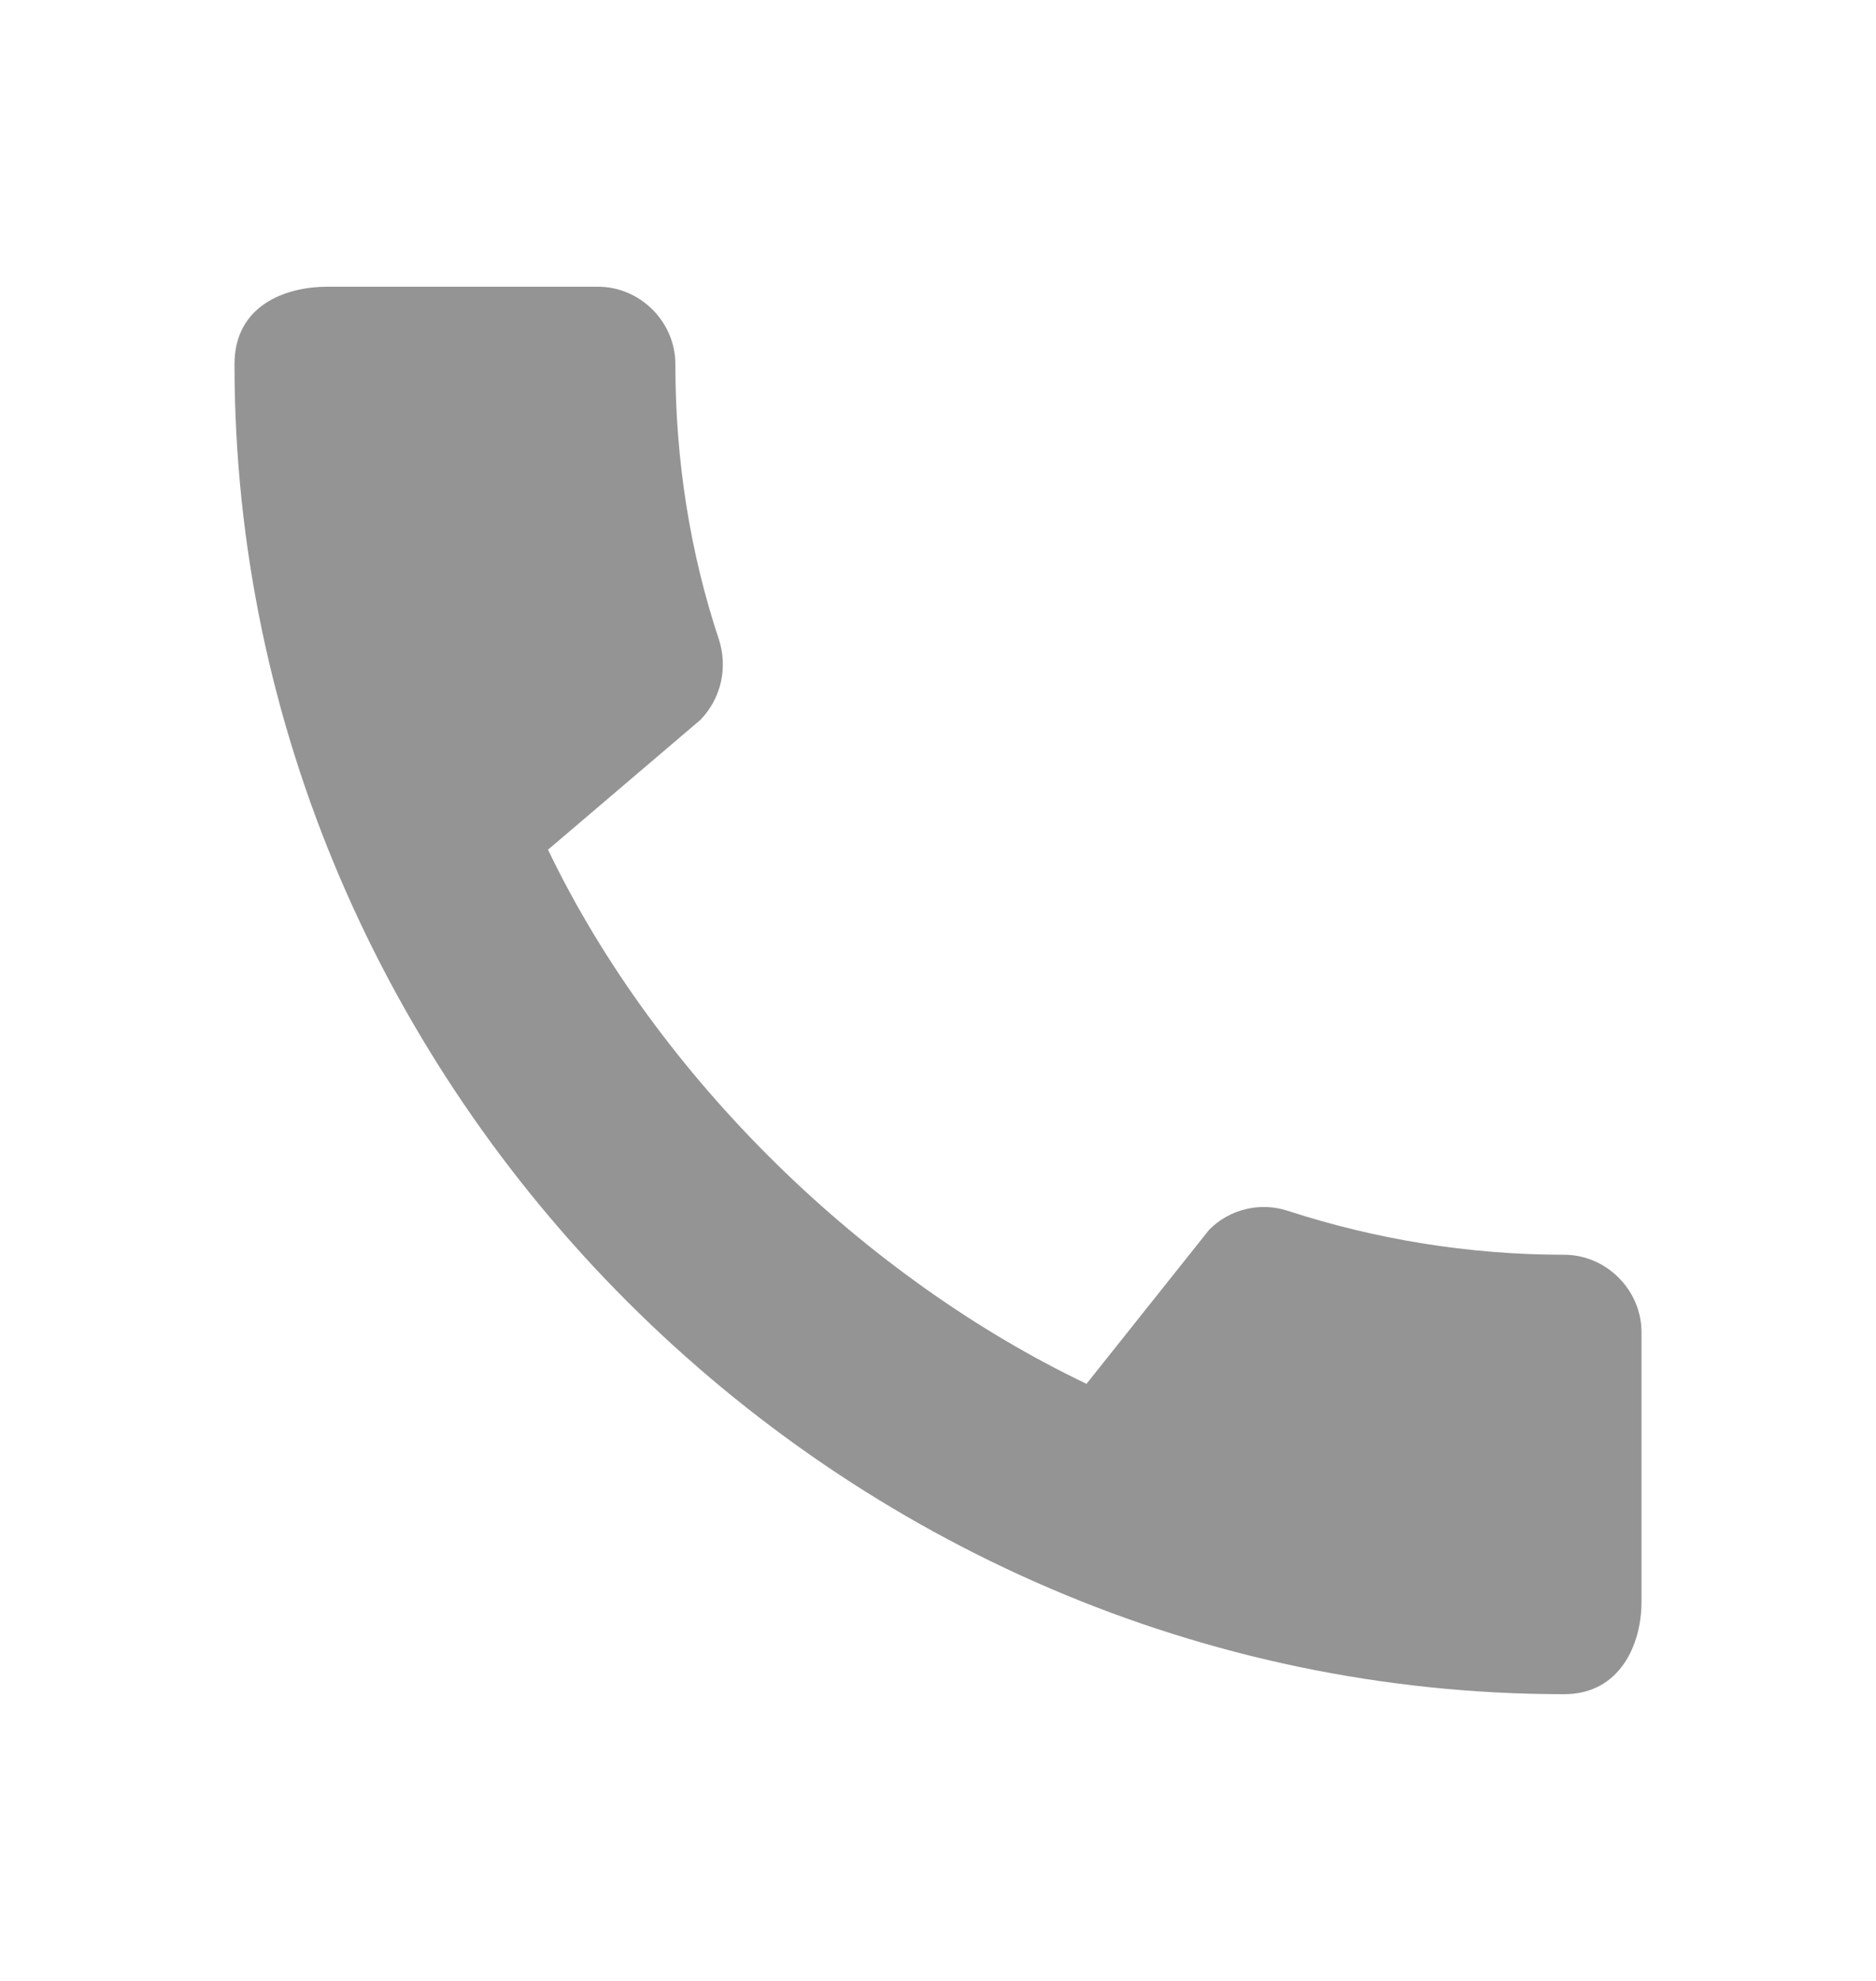 <?xml version="1.0" encoding="UTF-8"?> <svg xmlns="http://www.w3.org/2000/svg" width="18" height="19" viewBox="0 0 18 19" fill="none"><path d="M15.008 12.035C14.085 12.035 13.193 11.885 12.36 11.615C12.229 11.571 12.089 11.565 11.956 11.597C11.822 11.628 11.699 11.697 11.602 11.795L10.425 13.273C8.303 12.26 6.315 10.348 5.258 8.15L6.72 6.905C6.923 6.695 6.982 6.402 6.9 6.14C6.622 5.308 6.48 4.415 6.48 3.493C6.48 3.087 6.143 2.75 5.737 2.75H3.143C2.737 2.75 2.25 2.93 2.25 3.493C2.25 10.46 8.047 16.25 15.008 16.25C15.54 16.25 15.75 15.777 15.75 15.365V12.777C15.75 12.373 15.412 12.035 15.008 12.035Z" fill="#949494"></path></svg> 